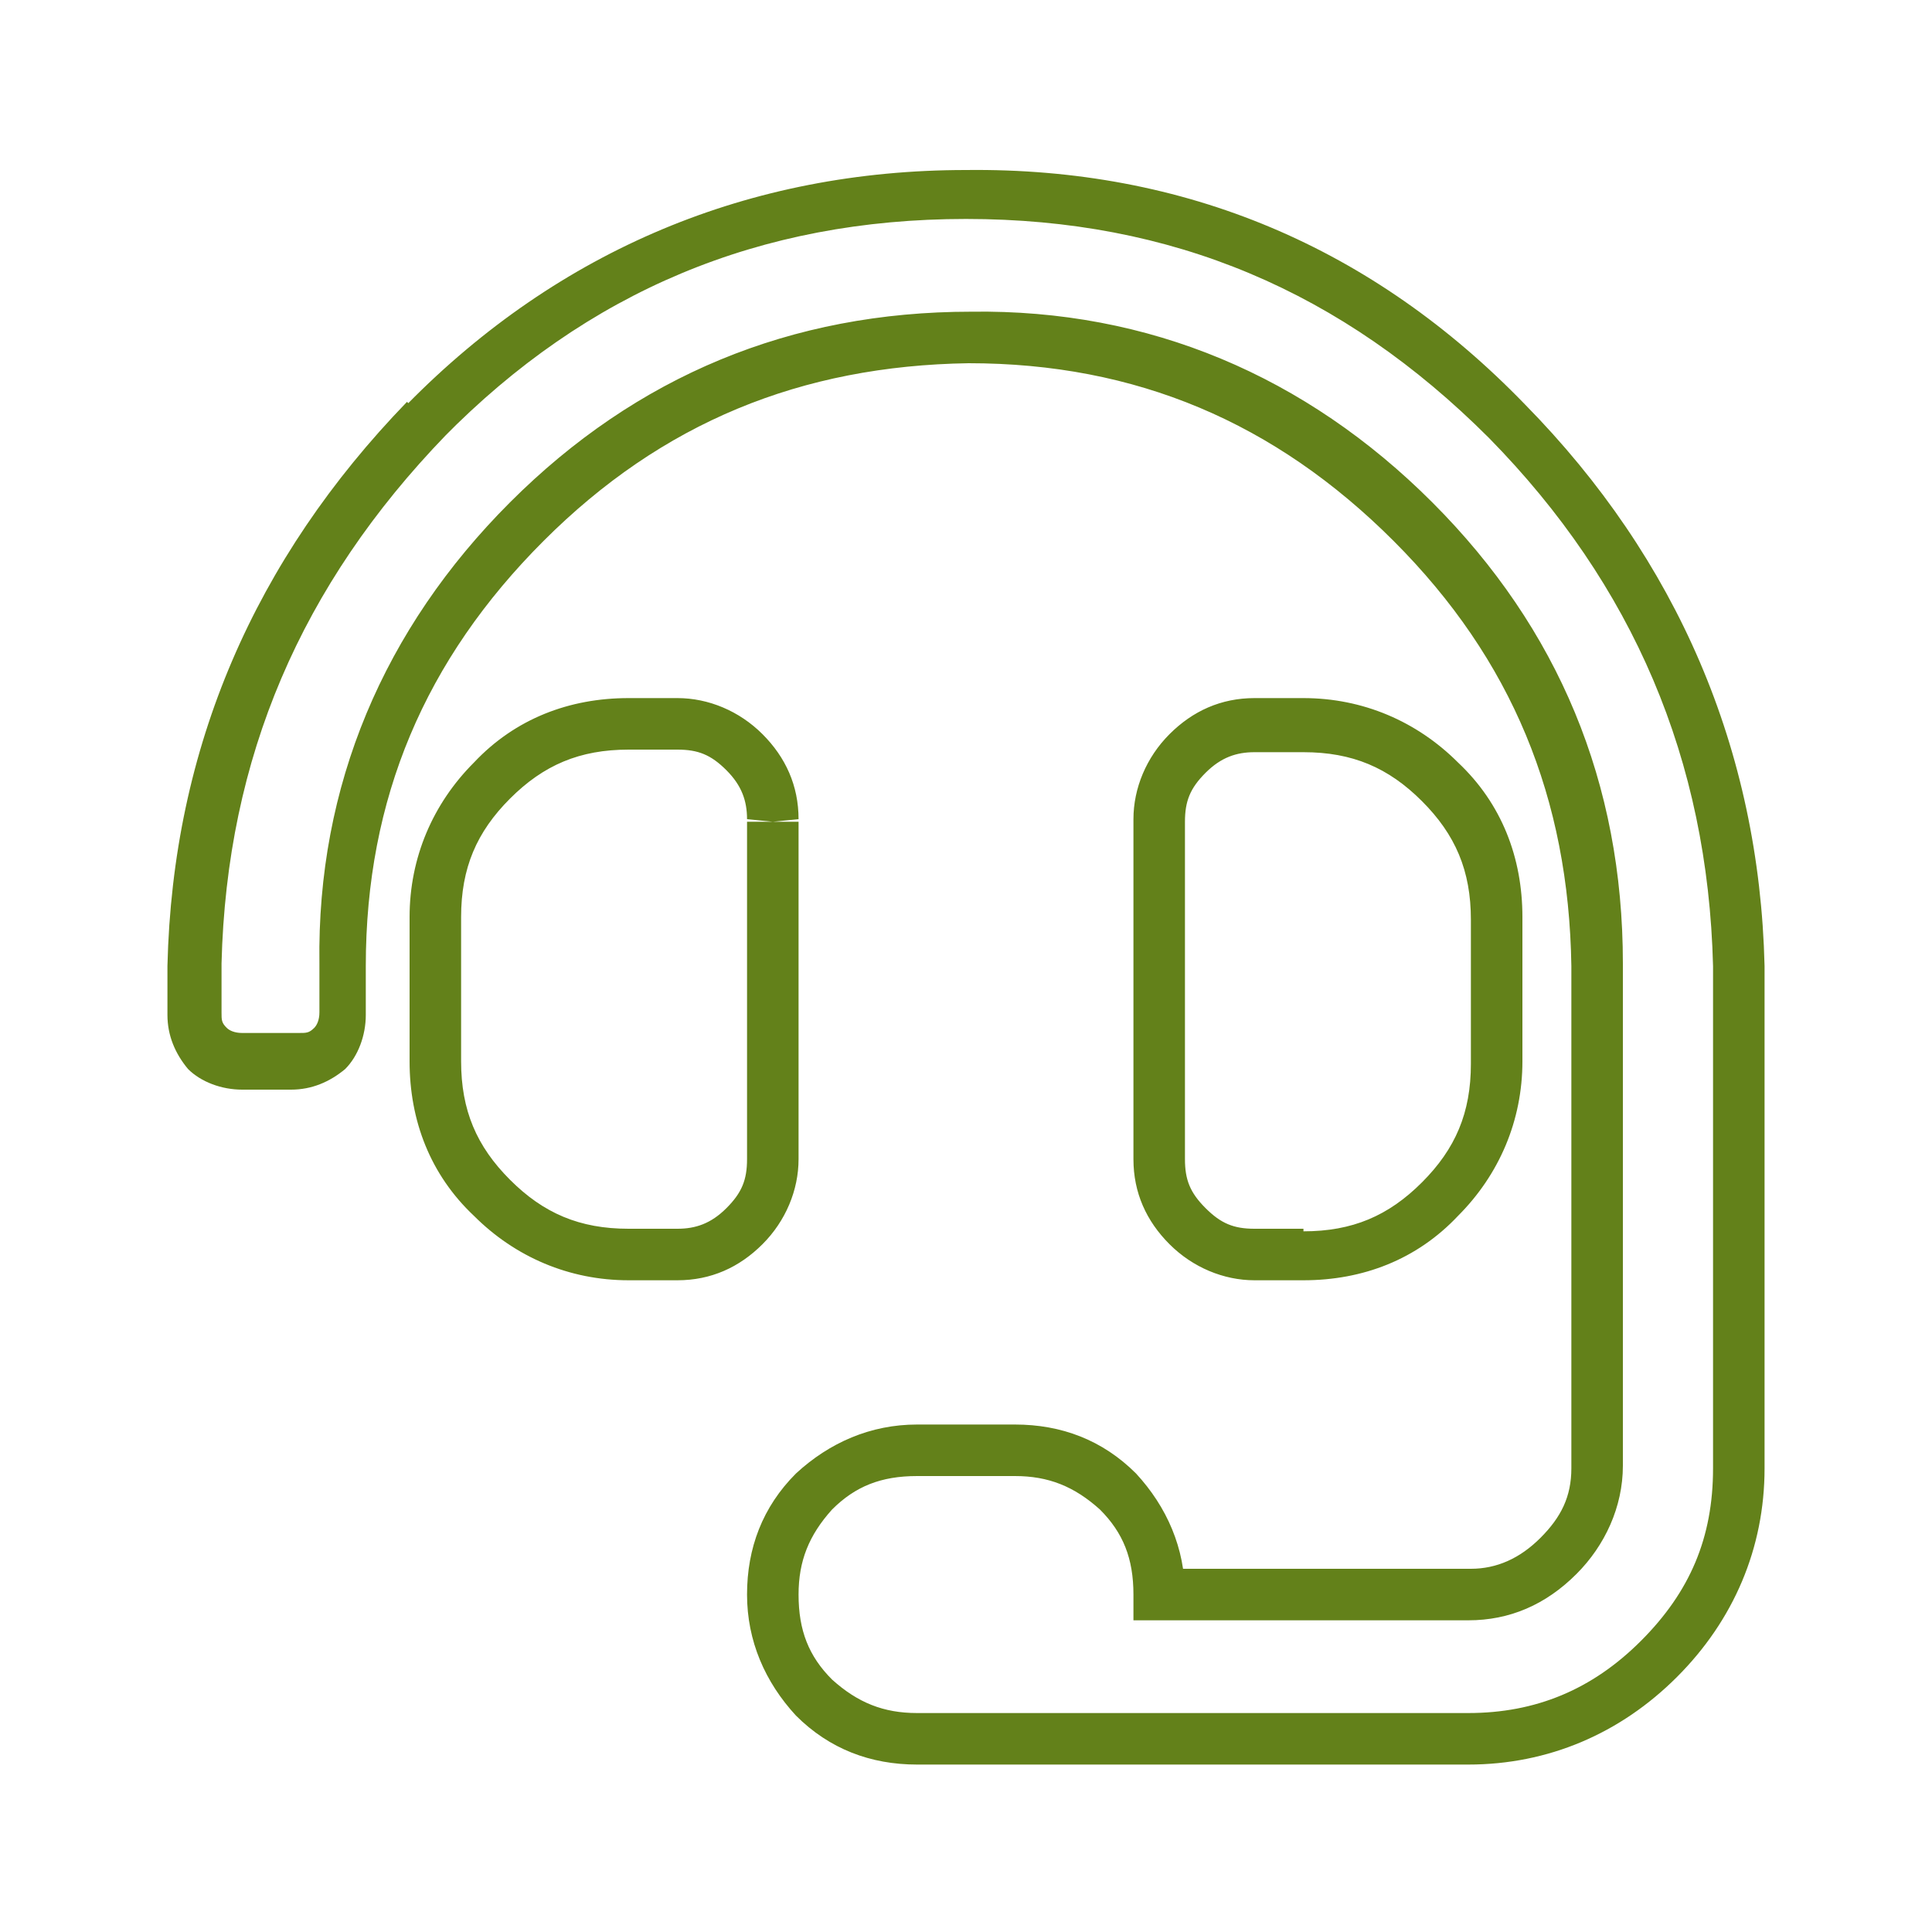 <svg xmlns="http://www.w3.org/2000/svg" xmlns:xlink="http://www.w3.org/1999/xlink" id="Layer_1" x="0px" y="0px" viewBox="0 0 75 75" style="enable-background:new 0 0 75 75;" xml:space="preserve"><style type="text/css">	.st0{fill:#63811A;}</style><g>	<path class="st0" d="M16.5,16.3l0.7,0.7c5.6-5.7,12.3-8.5,20.3-8.5s14.6,2.8,20.3,8.5c5.6,5.7,8.5,12.5,8.7,20.5h1h-1V57   c0,2.7-0.9,4.8-2.8,6.7c-1.9,1.9-4.1,2.8-6.7,2.8H35.6c-1.3,0-2.3-0.4-3.3-1.3c-0.9-0.9-1.3-1.9-1.3-3.3c0-1.3,0.4-2.3,1.3-3.3   c0.9-0.9,1.9-1.3,3.3-1.3h3.8c1.3,0,2.3,0.4,3.3,1.3l0,0c0.9,0.9,1.3,1.9,1.3,3.3v1h13c1.6,0,3-0.6,4.2-1.8   c1.1-1.1,1.8-2.6,1.8-4.2c0-12.8,0-19.3,0-19.5c0-7-2.5-13-7.4-17.9s-11-7.5-17.9-7.4c-7,0-13,2.5-17.9,7.4s-7.5,11-7.4,17.9v1.9   c0,0.3-0.1,0.5-0.2,0.6c-0.2,0.2-0.3,0.2-0.6,0.2H9.4c-0.3,0-0.5-0.1-0.6-0.2c-0.2-0.2-0.2-0.3-0.2-0.6v-1.9h-1h1   c0.2-8,3.1-14.7,8.7-20.5L16.5,16.3l-0.7-0.7C9.9,21.7,6.7,29,6.5,37.5l0,0v1.9c0,0.8,0.3,1.5,0.8,2.1c0.5,0.5,1.3,0.8,2.1,0.8h1.9   c0.8,0,1.5-0.3,2.1-0.8c0.5-0.5,0.8-1.3,0.8-2.1v-1.9c0-6.5,2.3-11.9,6.9-16.5s10-6.8,16.5-6.9c6.5,0,11.9,2.3,16.5,6.9   s6.8,10,6.9,16.5c0,0.2,0,6.6,0,19.5c0,1.1-0.4,1.9-1.2,2.7s-1.7,1.2-2.7,1.2H45v1h1c0-1.8-0.7-3.4-1.9-4.7l0,0   c-1.3-1.3-2.9-1.9-4.7-1.9h-3.8c-1.8,0-3.4,0.7-4.7,1.9c-1.3,1.3-1.9,2.9-1.9,4.7s0.7,3.4,1.9,4.7c1.3,1.3,2.9,1.9,4.7,1.9H57   c3.1,0,5.9-1.2,8.1-3.4c2.2-2.2,3.4-5,3.4-8.1V37.5l0,0c-0.2-8.4-3.4-15.8-9.3-21.8C53.3,9.6,46,6.5,37.5,6.6   c-8.4,0-15.8,3.1-21.7,9.1L16.5,16.3z M30,31.9h-1V45c0,0.8-0.2,1.3-0.8,1.9c-0.6,0.6-1.2,0.8-1.9,0.8h-1.9c-1.9,0-3.3-0.6-4.6-1.9   l0,0l0,0c-1.3-1.3-1.9-2.7-1.9-4.6v-5.6c0-1.9,0.6-3.3,1.9-4.6c1.3-1.3,2.7-1.9,4.6-1.9h1.9c0.8,0,1.3,0.2,1.9,0.8l0,0   c0.6,0.6,0.8,1.2,0.8,1.9L30,31.9l1-0.1c0-1.3-0.5-2.4-1.4-3.3l0,0c-0.9-0.9-2.1-1.4-3.3-1.4h-1.9c-2.3,0-4.4,0.8-6,2.5   c-1.6,1.6-2.5,3.7-2.5,6v5.6c0,2.3,0.8,4.4,2.5,6l0,0c1.6,1.6,3.7,2.5,6,2.5h1.9c1.3,0,2.4-0.5,3.3-1.4S31,46.2,31,45V31.9H30z    M50.6,48.7v-1h-1.9c-0.8,0-1.3-0.2-1.9-0.8l0,0C46.2,46.3,46,45.8,46,45V31.9c0-0.8,0.2-1.3,0.8-1.9s1.2-0.8,1.9-0.8h1.9   c1.9,0,3.3,0.6,4.6,1.9l0,0c1.3,1.3,1.9,2.7,1.9,4.6v5.6c0,1.9-0.6,3.3-1.9,4.6c-1.3,1.3-2.7,1.9-4.6,1.9L50.6,48.7l0,1   c2.3,0,4.4-0.8,6-2.5c1.6-1.6,2.5-3.7,2.5-6v-5.6c0-2.3-0.8-4.4-2.5-6l0,0c-1.6-1.6-3.7-2.5-6-2.5h-1.9c-1.3,0-2.4,0.5-3.3,1.4   c-0.9,0.9-1.4,2.1-1.4,3.3V45c0,1.3,0.5,2.4,1.4,3.3l0,0l0,0c0.9,0.9,2.1,1.4,3.3,1.4h1.9C50.6,49.7,50.6,48.7,50.6,48.7z"></path></g></svg>
